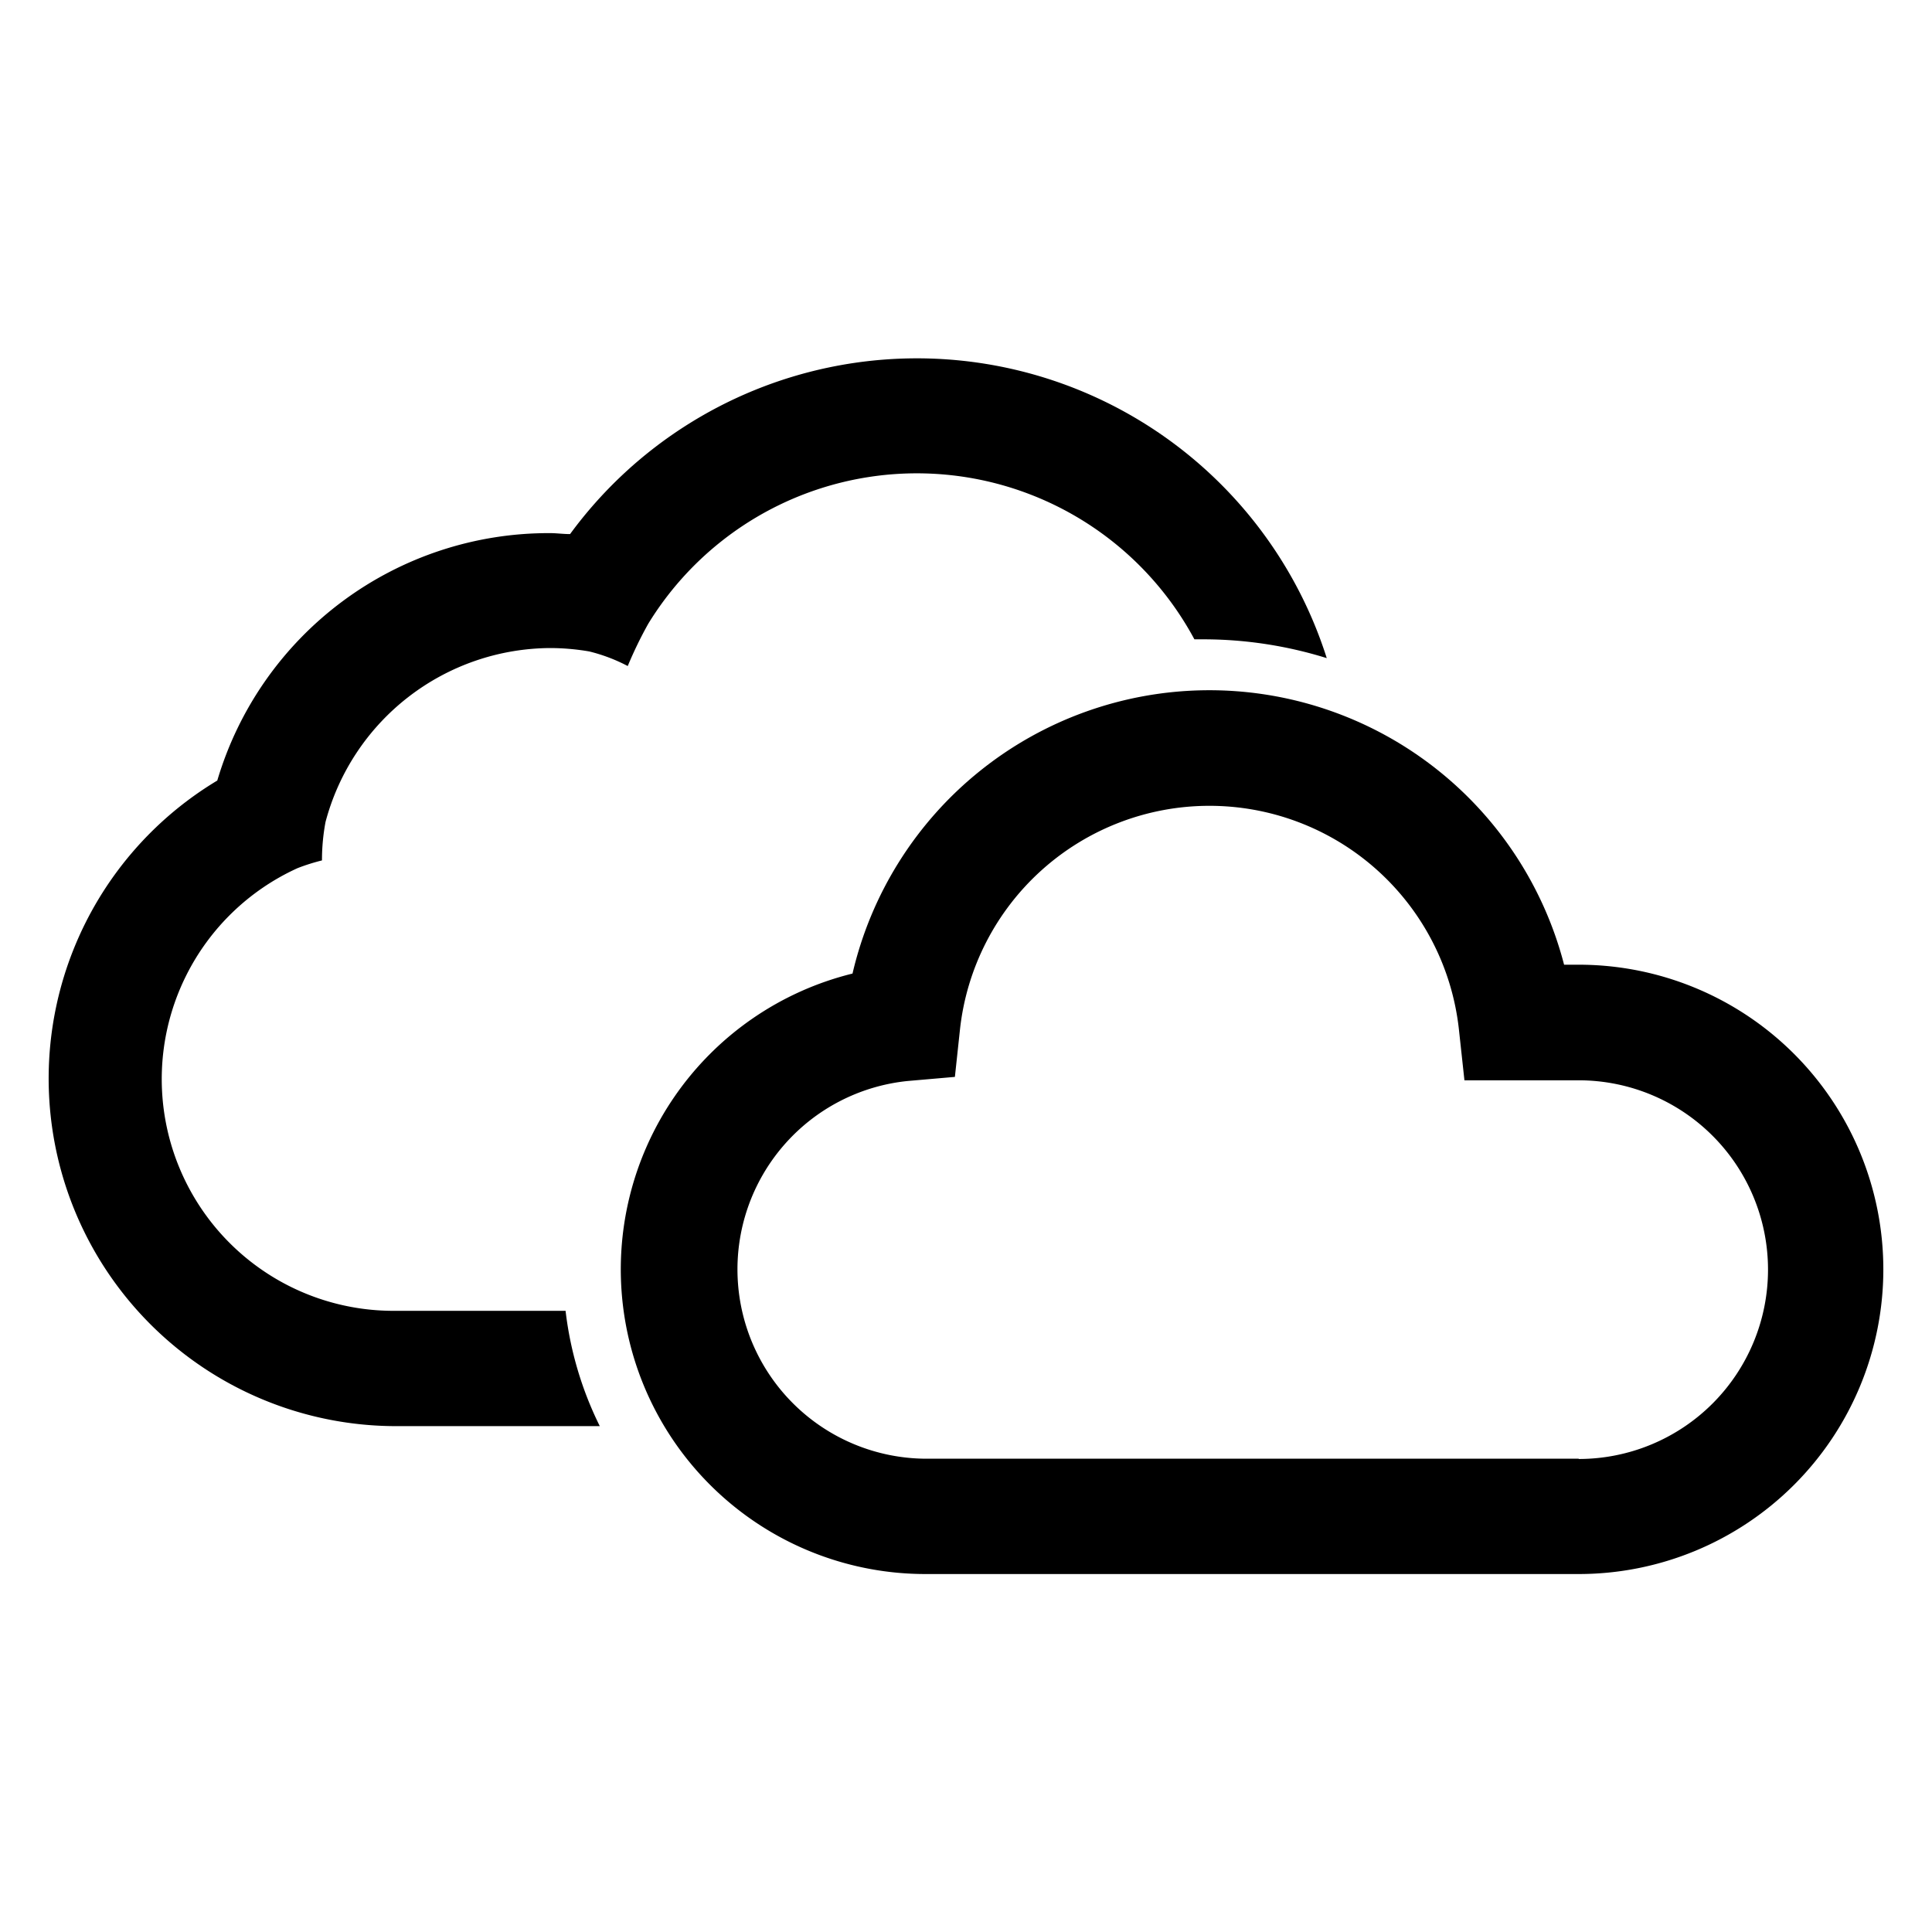 <svg id="Ebene_1" data-name="Ebene 1" xmlns="http://www.w3.org/2000/svg" viewBox="0 0 141.73 141.73"><title>03n</title><path d="M115.81,70.77h-1.07a26.88,26.88,0,0,0-52.2.65,22.35,22.35,0,0,0,5.36,44.05h47.91a22.35,22.35,0,1,0,0-44.7Zm0,36.24H67.9A13.89,13.89,0,0,1,66.6,79.3L70.05,79l.37-3.45a18.41,18.41,0,0,1,36.6-.07l.41,3.77h8.38a13.89,13.89,0,0,1,0,27.78Z"/><path d="M29.07,96.16a17,17,0,0,1-7.25-32.47,14.5,14.5,0,0,1,1.8-.57,15.23,15.23,0,0,1,.26-2.82A17.15,17.15,0,0,1,40.37,47.54h0a17.08,17.08,0,0,1,2.86.25,12.44,12.44,0,0,1,2.82,1.07,29.89,29.89,0,0,1,1.51-3.11A23.11,23.11,0,0,1,87.62,46.9l.63,0a30.49,30.49,0,0,1,9.08,1.38,31.55,31.55,0,0,0-55.51-9.1c-.49,0-1-.07-1.45-.07h0A25.35,25.35,0,0,0,15.94,57.26a25.5,25.5,0,0,0,13.13,47.36H44a25.76,25.76,0,0,1-2.51-8.46Z"/></svg>